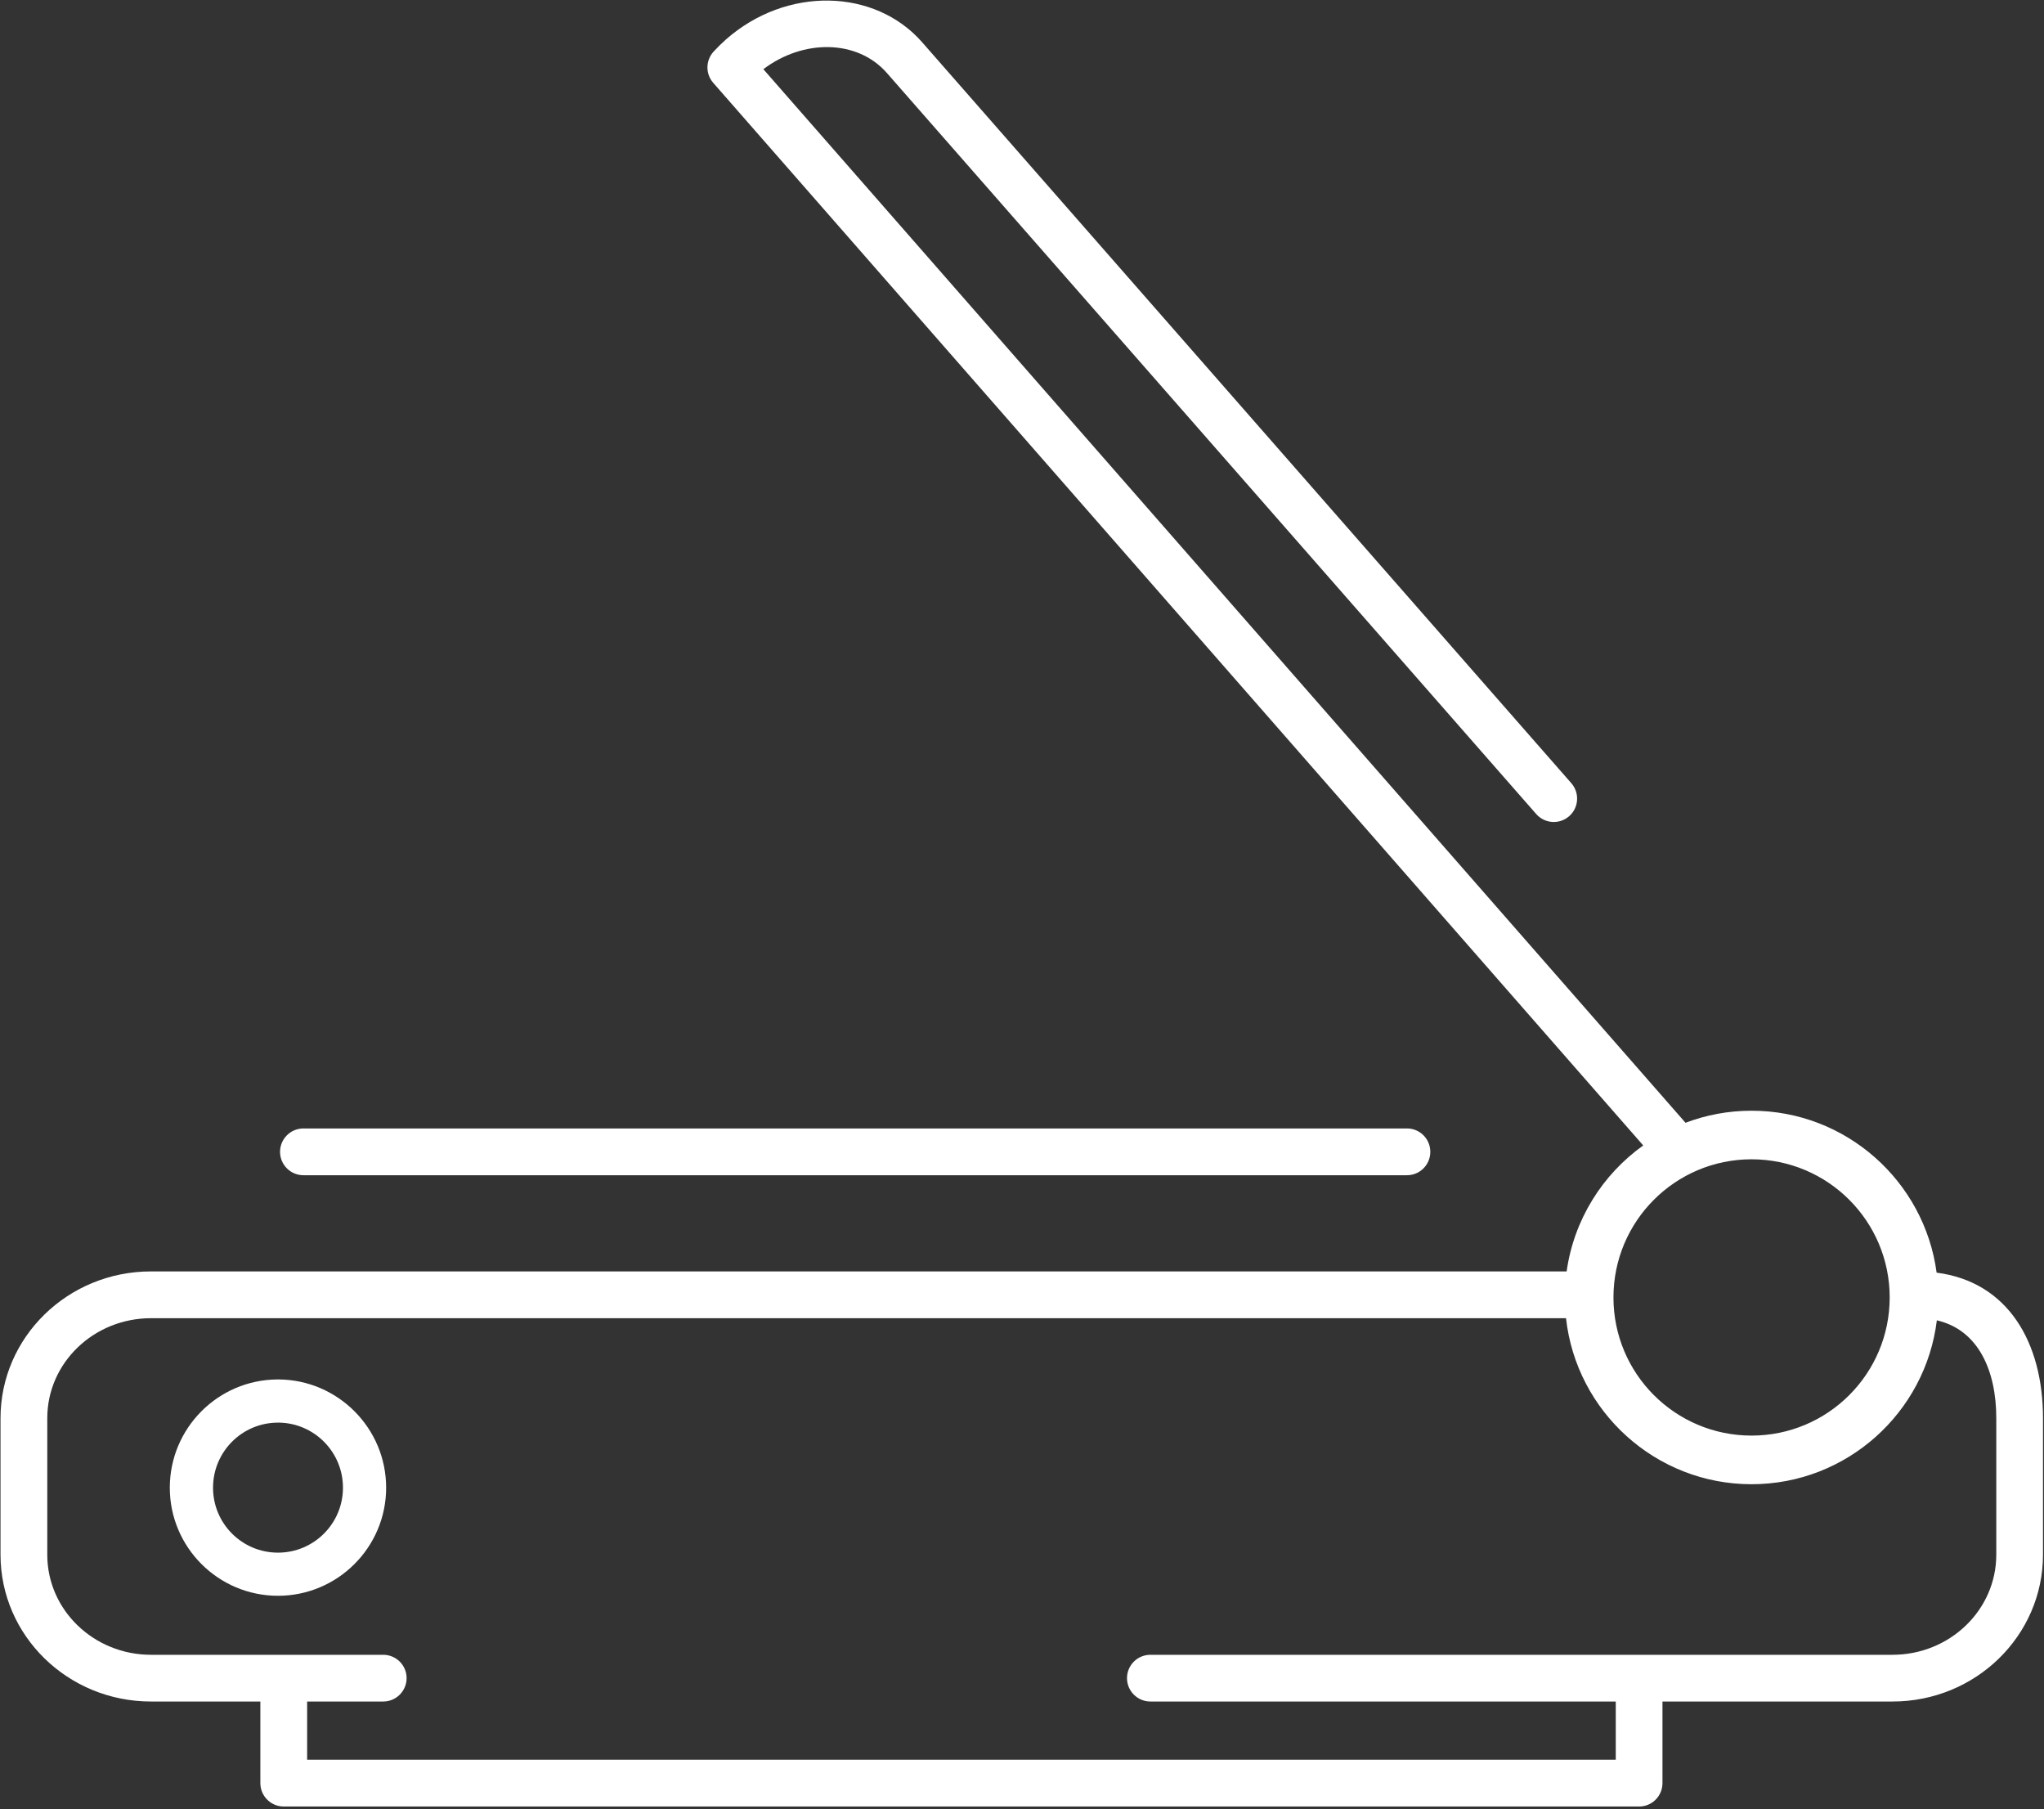 <?xml version="1.0" encoding="UTF-8" standalone="no"?>
<!DOCTYPE svg PUBLIC "-//W3C//DTD SVG 1.1//EN" "http://www.w3.org/Graphics/SVG/1.1/DTD/svg11.dtd">
<svg width="100%" height="100%" viewBox="0 0 417 369" version="1.1" xmlns="http://www.w3.org/2000/svg" xmlns:xlink="http://www.w3.org/1999/xlink" xml:space="preserve" xmlns:serif="http://www.serif.com/" style="fill-rule:evenodd;clip-rule:evenodd;stroke-linejoin:round;stroke-miterlimit:2;">
    <rect x="0" y="0" width="417" height="369" fill="#333333" stroke="none"/>
    <g transform="matrix(1,0,0,1,-1953.59,-2178.84)">
        <g transform="matrix(1.144,0,0,1.144,-322.191,-312.225)">
            <path d="M2282.36,2381.72C2275.09,2386.91 2270,2394.94 2268.7,2404.18L2016.25,2404.18C2001.39,2404.18 1989.41,2415.93 1989.41,2430.35C1989.41,2430.35 1989.41,2454.68 1989.41,2454.68C1989.41,2469.1 2001.39,2480.86 2016.25,2480.86L2035.75,2480.86L2035.75,2495.41C2035.75,2497.71 2037.62,2499.58 2039.92,2499.58L2281.63,2499.58C2283.93,2499.58 2285.79,2497.71 2285.79,2495.41L2285.79,2480.86L2326.81,2480.86C2341.67,2480.86 2353.65,2469.1 2353.65,2454.68C2353.65,2454.68 2353.65,2430.35 2353.65,2430.35C2353.65,2416.87 2347.43,2406.04 2334.68,2404.4C2332.51,2388.12 2318.54,2375.53 2301.68,2375.53C2297.53,2375.53 2293.56,2376.29 2289.9,2377.68L2125.45,2189.84C2132.56,2184.46 2142.2,2184.49 2147.49,2190.53C2148.1,2191.21 2263.27,2322.63 2263.27,2322.63C2264.79,2324.36 2267.42,2324.54 2269.15,2323.02C2270.88,2321.51 2271.05,2318.87 2269.54,2317.14L2153.76,2185.03C2145.32,2175.41 2129.56,2175.01 2118.73,2184.58C2118.73,2184.58 2118.73,2184.59 2118.72,2184.59C2117.96,2185.27 2117.26,2185.97 2116.58,2186.7C2115.14,2188.27 2115.11,2190.67 2116.51,2192.27L2282.36,2381.72ZM2268.59,2412.52L2016.25,2412.52C2006.06,2412.52 1997.75,2420.46 1997.75,2430.35L1997.75,2454.68C1997.75,2464.57 2006.06,2472.53 2016.25,2472.53L2057.66,2472.53C2059.96,2472.53 2061.83,2474.39 2061.83,2476.69C2061.83,2478.99 2059.96,2480.86 2057.66,2480.86L2044.09,2480.86L2044.09,2491.24C2075.77,2491.24 2277.46,2491.24 2277.46,2491.24L2277.46,2480.86L2194.47,2480.86C2192.17,2480.86 2190.3,2478.99 2190.3,2476.69C2190.3,2474.39 2192.17,2472.53 2194.47,2472.53C2194.47,2472.53 2326.81,2472.53 2326.81,2472.53C2337,2472.53 2345.32,2464.57 2345.32,2454.68L2345.32,2430.35C2345.32,2421.91 2342.15,2414.61 2334.72,2412.9C2332.71,2429.35 2318.66,2442.12 2301.68,2442.12C2284.56,2442.12 2270.43,2429.15 2268.59,2412.52ZM2038.77,2423.44C2028.18,2423.51 2019.6,2432.14 2019.6,2442.74C2019.6,2453.37 2028.25,2462.01 2038.89,2462.01C2049.53,2462.01 2058.18,2453.37 2058.18,2442.74C2058.18,2432.14 2049.59,2423.51 2039.01,2423.44L2038.77,2423.44ZM2039.19,2431.14L2038.89,2431.14C2032.49,2431.14 2027.31,2436.33 2027.31,2442.74C2027.31,2449.14 2032.49,2454.32 2038.89,2454.32C2045.29,2454.32 2050.48,2449.14 2050.48,2442.74C2050.48,2436.43 2045.45,2431.3 2039.19,2431.14ZM2301.68,2384.19C2315.28,2384.19 2326.31,2395.22 2326.31,2408.82C2326.31,2422.43 2315.28,2433.45 2301.68,2433.45C2288.07,2433.45 2277.05,2422.43 2277.05,2408.82C2277.05,2395.22 2288.07,2384.19 2301.68,2384.19ZM2043.43,2387.03L2240.23,2387.03C2242.53,2387.03 2244.39,2385.16 2244.39,2382.86C2244.39,2380.56 2242.53,2378.69 2240.23,2378.69L2043.43,2378.69C2041.13,2378.69 2039.26,2380.56 2039.26,2382.86C2039.26,2385.16 2041.13,2387.03 2043.43,2387.03Z" style="fill:white;"/>
        </g>
    </g>
</svg>
